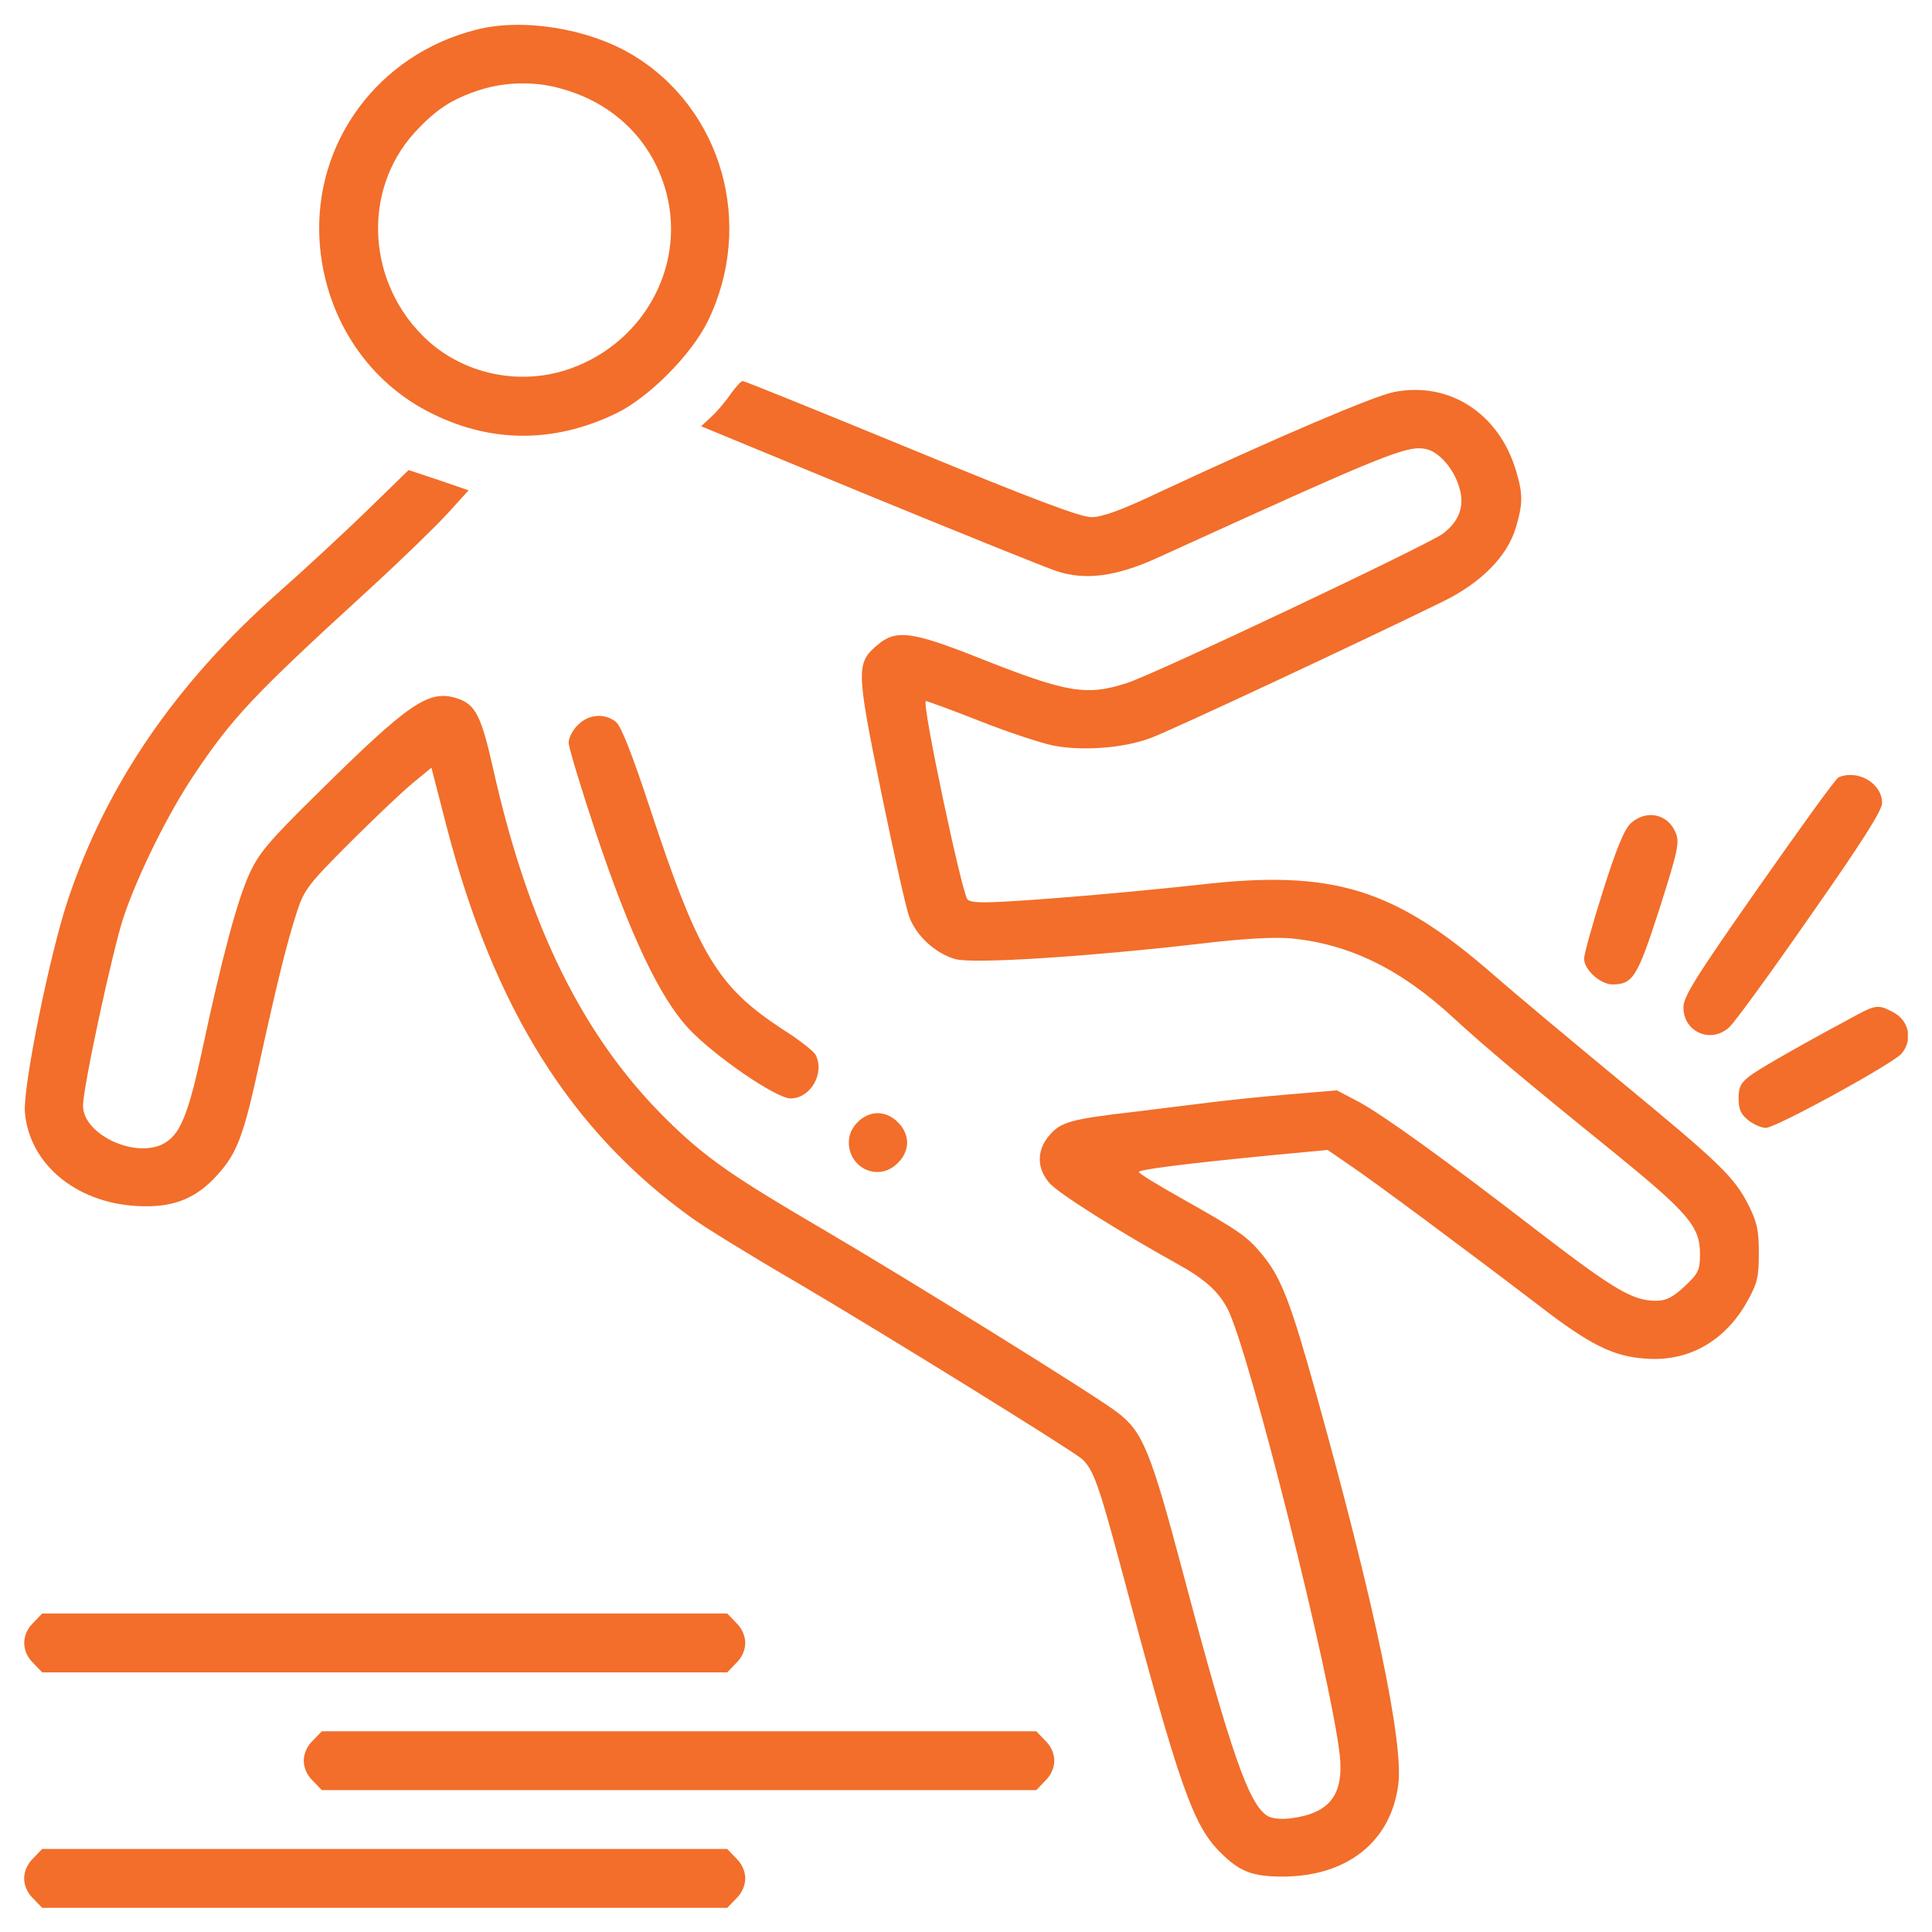 <svg width="80" height="80" viewBox="0 0 80 80" fill="none" xmlns="http://www.w3.org/2000/svg">
<g clip-path="url(#clip0_14_1675)">
<path d="M19.723 1.229C15.671 2.249 12.974 5.89 13.233 9.988C13.431 13.02 15.107 15.671 17.697 17.027C20.226 18.352 22.892 18.382 25.512 17.118C26.868 16.463 28.62 14.696 29.305 13.309C31.271 9.288 29.9 4.473 26.152 2.249C24.324 1.168 21.627 0.741 19.723 1.229ZM23.166 3.651C25.421 4.245 27.036 5.845 27.599 8.008C28.407 11.146 26.533 14.376 23.349 15.351C21.384 15.945 19.205 15.457 17.712 14.102C15.198 11.801 14.955 7.932 17.164 5.494C18.062 4.519 18.702 4.108 19.86 3.727C20.896 3.392 22.13 3.361 23.166 3.651Z" fill="#F26E2A"/>
<path d="M30.28 16.28C30.098 16.554 29.747 16.981 29.488 17.225L29.031 17.651L36.009 20.53C39.833 22.1 43.306 23.501 43.717 23.638C44.936 24.05 46.231 23.882 48.013 23.059C57.474 18.748 58.266 18.428 59.058 18.596C59.591 18.718 60.201 19.403 60.429 20.195C60.658 20.942 60.429 21.582 59.744 22.1C59.134 22.557 47.815 27.919 46.657 28.285C44.966 28.833 44.159 28.681 40.472 27.218C37.776 26.152 37.105 26.061 36.359 26.685C35.445 27.447 35.445 27.691 36.481 32.764C36.999 35.277 37.517 37.623 37.654 37.974C37.943 38.751 38.72 39.467 39.543 39.711C40.244 39.924 44.997 39.619 49.75 39.071C51.532 38.857 52.766 38.797 53.483 38.857C55.889 39.101 57.992 40.122 60.186 42.148C61.496 43.352 63.141 44.738 66.797 47.693C69.905 50.222 70.393 50.786 70.393 51.913C70.393 52.599 70.332 52.721 69.753 53.269C69.235 53.741 68.991 53.863 68.534 53.863C67.605 53.848 66.843 53.406 63.842 51.106C59.835 48.013 57.276 46.17 56.255 45.621L55.356 45.149L53.361 45.317C52.248 45.408 50.832 45.56 50.207 45.637C49.583 45.713 48.135 45.896 47.008 46.033C44.342 46.337 43.915 46.459 43.443 47.023C42.925 47.632 42.925 48.364 43.443 48.973C43.793 49.4 46.368 51.014 48.76 52.34C49.887 52.965 50.451 53.467 50.832 54.198C51.73 55.95 55.112 69.448 55.478 72.678C55.646 74.308 55.067 75.07 53.513 75.283C53.117 75.344 52.706 75.313 52.508 75.207C51.73 74.78 50.969 72.602 48.988 65.137C47.648 60.094 47.328 59.287 46.261 58.479C45.378 57.794 37.517 52.919 34.059 50.893C30.311 48.699 29.214 47.937 27.645 46.398C24.156 42.971 21.886 38.37 20.424 31.85C19.936 29.671 19.693 29.168 18.946 28.925C17.758 28.529 16.966 29.077 13.081 32.916C11.1 34.866 10.704 35.353 10.323 36.191C9.821 37.303 9.196 39.634 8.404 43.336C7.779 46.261 7.444 47.023 6.713 47.389C5.509 47.952 3.438 46.947 3.438 45.789C3.438 45.012 4.656 39.375 5.113 37.989C5.692 36.252 6.941 33.723 8.008 32.124C9.638 29.686 10.491 28.788 15.305 24.385C16.585 23.212 18.032 21.81 18.52 21.277L19.403 20.302L18.154 19.875L16.92 19.464L15.168 21.17C14.208 22.1 12.563 23.623 11.527 24.537C7.292 28.285 4.413 32.474 2.813 37.258C2.051 39.543 0.954 44.966 1.03 46.048C1.213 48.272 3.285 49.918 5.951 49.948C7.246 49.978 8.175 49.582 8.998 48.653C9.821 47.754 10.095 47.023 10.765 43.915C11.512 40.518 11.893 38.995 12.304 37.73C12.593 36.846 12.776 36.603 14.467 34.912C15.473 33.906 16.661 32.779 17.087 32.428L17.864 31.789L18.489 34.211C20.439 41.737 23.638 46.84 28.65 50.435C29.153 50.801 31.103 52.005 32.992 53.102C36.664 55.265 44.311 60.003 44.784 60.399C45.271 60.825 45.5 61.465 46.475 65.121C48.836 73.988 49.4 75.572 50.527 76.7C51.319 77.492 51.837 77.705 53.102 77.705C55.783 77.705 57.596 76.258 57.9 73.897C58.129 72.19 56.925 66.432 54.534 57.84C53.437 53.894 53.056 52.904 52.248 51.928C51.624 51.182 51.319 50.969 48.882 49.598C47.937 49.065 47.16 48.592 47.16 48.531C47.16 48.425 49.11 48.181 52.706 47.831L54.975 47.617L55.905 48.257C56.88 48.912 60.795 51.822 63.766 54.092C65.822 55.676 66.797 56.164 68.108 56.255C69.905 56.407 71.444 55.539 72.373 53.848C72.769 53.132 72.83 52.873 72.83 51.883C72.83 50.938 72.754 50.603 72.403 49.902C71.809 48.729 71.2 48.15 67.041 44.723C65.03 43.062 62.699 41.112 61.861 40.381C57.748 36.785 55.204 35.993 49.674 36.633C48.166 36.801 45.439 37.06 43.611 37.197C40.792 37.41 40.244 37.41 40.061 37.243C39.833 36.999 38.141 29.031 38.34 29.031C38.4 29.031 39.406 29.397 40.564 29.854C41.721 30.311 43.093 30.768 43.626 30.875C44.829 31.103 46.505 30.981 47.617 30.57C48.364 30.311 56.468 26.518 59.759 24.903C61.343 24.126 62.41 23.029 62.76 21.871C63.065 20.866 63.065 20.454 62.775 19.494C62.075 17.118 60.003 15.777 57.718 16.234C56.864 16.402 52.812 18.139 48.044 20.363C46.444 21.125 45.637 21.414 45.195 21.414C44.738 21.414 42.758 20.668 37.73 18.596C33.952 17.042 30.829 15.777 30.753 15.777C30.692 15.777 30.479 16.006 30.28 16.28Z" fill="#F26E2A"/>
<path d="M23.928 30.021C23.715 30.22 23.547 30.555 23.547 30.753C23.547 30.951 24.065 32.657 24.689 34.531C26.106 38.751 27.31 41.28 28.498 42.575C29.564 43.717 32.139 45.484 32.733 45.484C33.571 45.484 34.165 44.433 33.769 43.672C33.678 43.519 33.084 43.047 32.428 42.636C29.702 40.853 28.925 39.573 26.883 33.373C26.167 31.21 25.725 30.082 25.512 29.9C25.055 29.519 24.369 29.564 23.928 30.021Z" fill="#F26E2A"/>
<path d="M76.136 32.185C76.029 32.215 74.552 34.272 72.83 36.725C70.195 40.487 69.707 41.264 69.707 41.721C69.707 42.727 70.834 43.23 71.596 42.544C71.809 42.361 73.318 40.289 74.948 37.943C77.096 34.881 77.934 33.556 77.934 33.251C77.934 32.444 76.943 31.85 76.136 32.185Z" fill="#F26E2A"/>
<path d="M67.528 34.089C67.254 34.348 66.934 35.125 66.371 36.907C65.944 38.248 65.594 39.513 65.594 39.695C65.594 40.152 66.264 40.762 66.767 40.762C67.62 40.762 67.803 40.457 68.717 37.623C69.478 35.232 69.555 34.881 69.387 34.485C69.067 33.693 68.168 33.51 67.528 34.089Z" fill="#F26E2A"/>
<path d="M76.943 41.996C74.948 43.062 72.921 44.205 72.495 44.525C72.084 44.829 71.992 44.997 71.992 45.484C71.992 45.941 72.084 46.139 72.388 46.383C72.617 46.566 72.937 46.703 73.12 46.703C73.531 46.703 78.375 44.052 78.741 43.626C79.213 43.062 79.061 42.255 78.375 41.904C77.812 41.6 77.659 41.615 76.943 41.996Z" fill="#F26E2A"/>
<path d="M35.506 46.475C34.744 47.221 35.277 48.531 36.344 48.531C36.633 48.531 36.953 48.394 37.182 48.15C37.425 47.922 37.562 47.602 37.562 47.312C37.562 47.023 37.425 46.703 37.182 46.475C36.953 46.231 36.633 46.094 36.344 46.094C36.054 46.094 35.734 46.231 35.506 46.475Z" fill="#F26E2A"/>
<path d="M1.381 67.193C0.878 67.681 0.878 68.382 1.381 68.869L1.746 69.25H15.93H30.113L30.479 68.869C30.722 68.641 30.859 68.321 30.859 68.031C30.859 67.742 30.722 67.422 30.479 67.193L30.113 66.812H15.93H1.746L1.381 67.193Z" fill="#F26E2A"/>
<path d="M12.959 72.068C12.715 72.297 12.578 72.617 12.578 72.906C12.578 73.196 12.715 73.516 12.959 73.744L13.325 74.125H28.117H42.91L43.275 73.744C43.519 73.516 43.656 73.196 43.656 72.906C43.656 72.617 43.519 72.297 43.275 72.068L42.91 71.688H28.117H13.325L12.959 72.068Z" fill="#F26E2A"/>
<path d="M1.381 76.943C1.137 77.172 1 77.492 1 77.781C1 78.071 1.137 78.391 1.381 78.619L1.746 79H15.93H30.113L30.479 78.619C30.722 78.391 30.859 78.071 30.859 77.781C30.859 77.492 30.722 77.172 30.479 76.943L30.113 76.562H15.93H1.746L1.381 76.943Z" fill="#F26E2A"/>
</g>
<defs>
<clipPath id="clip0_14_1675">
<rect width="78" height="78" fill="white" transform="translate(1 1)"/>
</clipPath>
</defs>
</svg>
